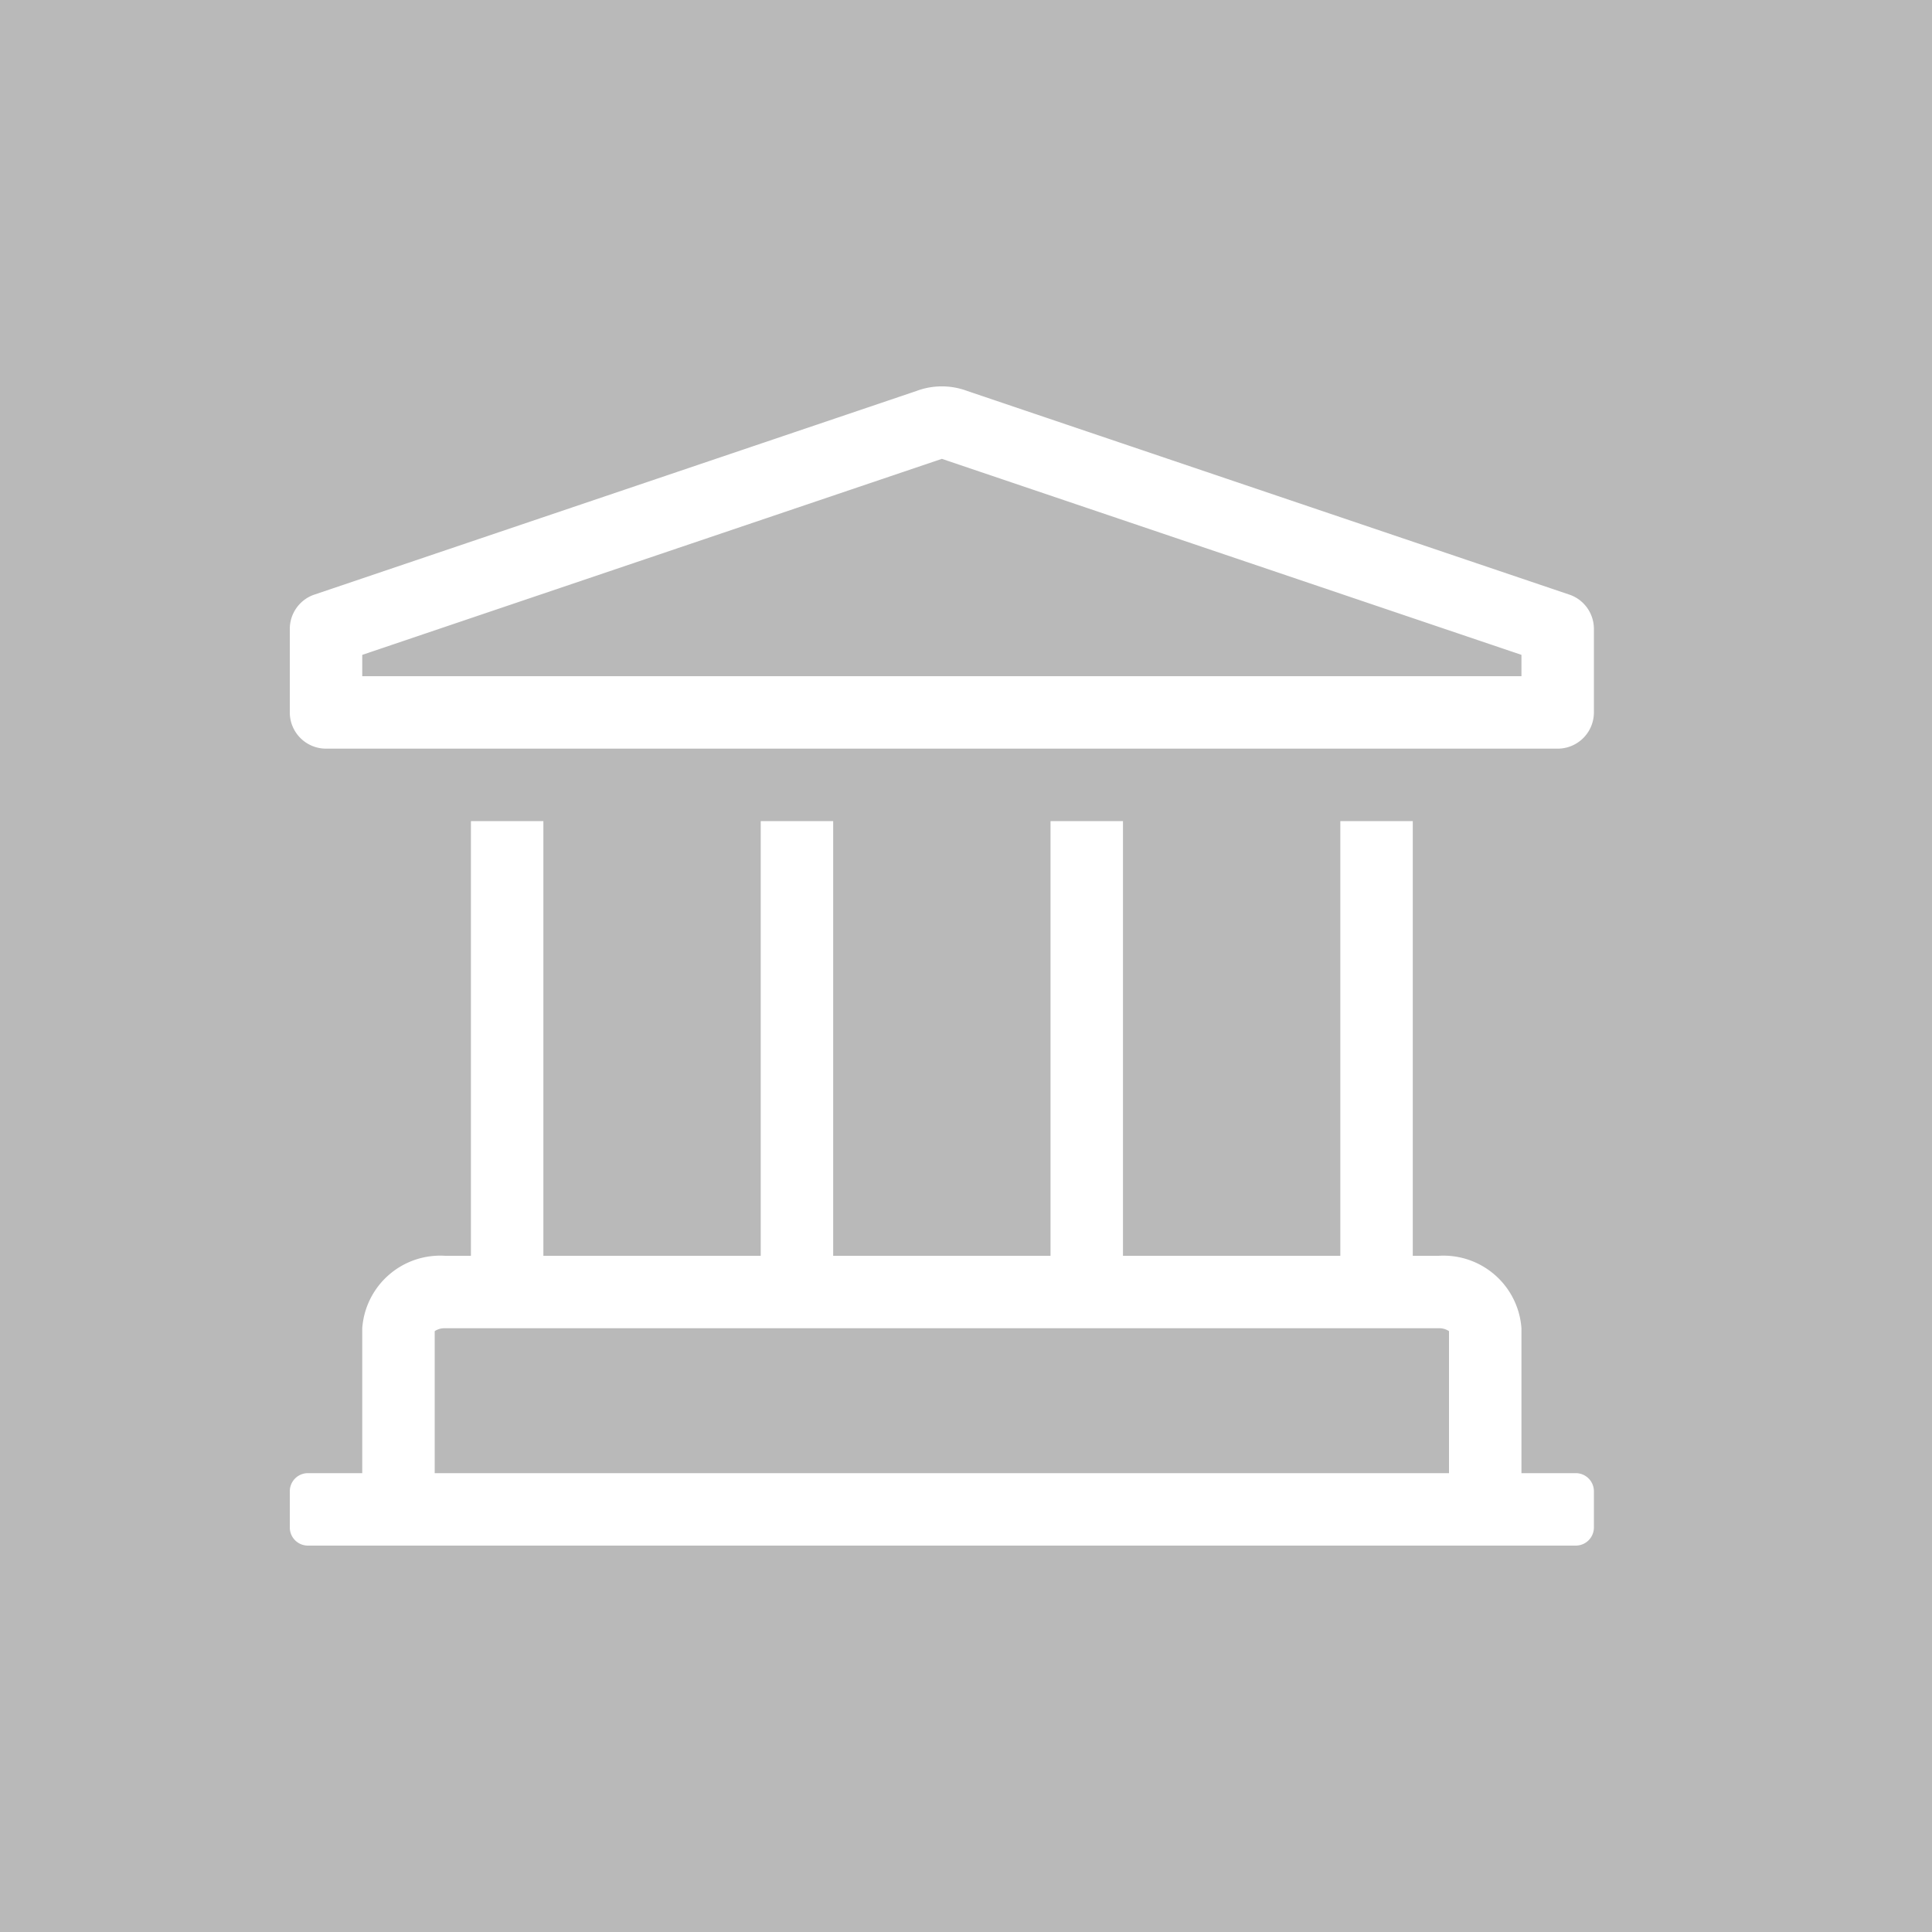 <svg xmlns="http://www.w3.org/2000/svg" width="24" height="24" viewBox="0 0 24 24"><path fill="#b9b9b9" d="M0 0h24v24H0Z"/><path fill="#fff" d="m19.508 7.391-7.492-2.534a.9.9 0 0 0-.632 0L3.892 7.391a.45.45 0 0 0-.292.421V8.85a.45.45 0 0 0 .45.45h15.3a.45.45 0 0 0 .45-.45V7.812a.45.45 0 0 0-.292-.421ZM18.9 8.4H4.5v-.265L11.7 5.7l7.2 2.435Zm.675 9.9H18.9v-1.8a.971.971 0 0 0-1.029-.9h-.321v-5.4h-.9v5.4h-2.7v-5.4h-.9v5.4h-2.7v-5.4h-.9v5.4h-2.7v-5.4h-.9v5.4h-.321a.971.971 0 0 0-1.029.9v1.8h-.675a.225.225 0 0 0-.225.225v.45a.225.225 0 0 0 .225.225h15.75a.225.225 0 0 0 .225-.225v-.45a.225.225 0 0 0-.225-.225ZM18 18.3H5.4v-1.764a.216.216 0 0 1 .129-.036h12.342a.216.216 0 0 1 .129.036Z"/></svg>